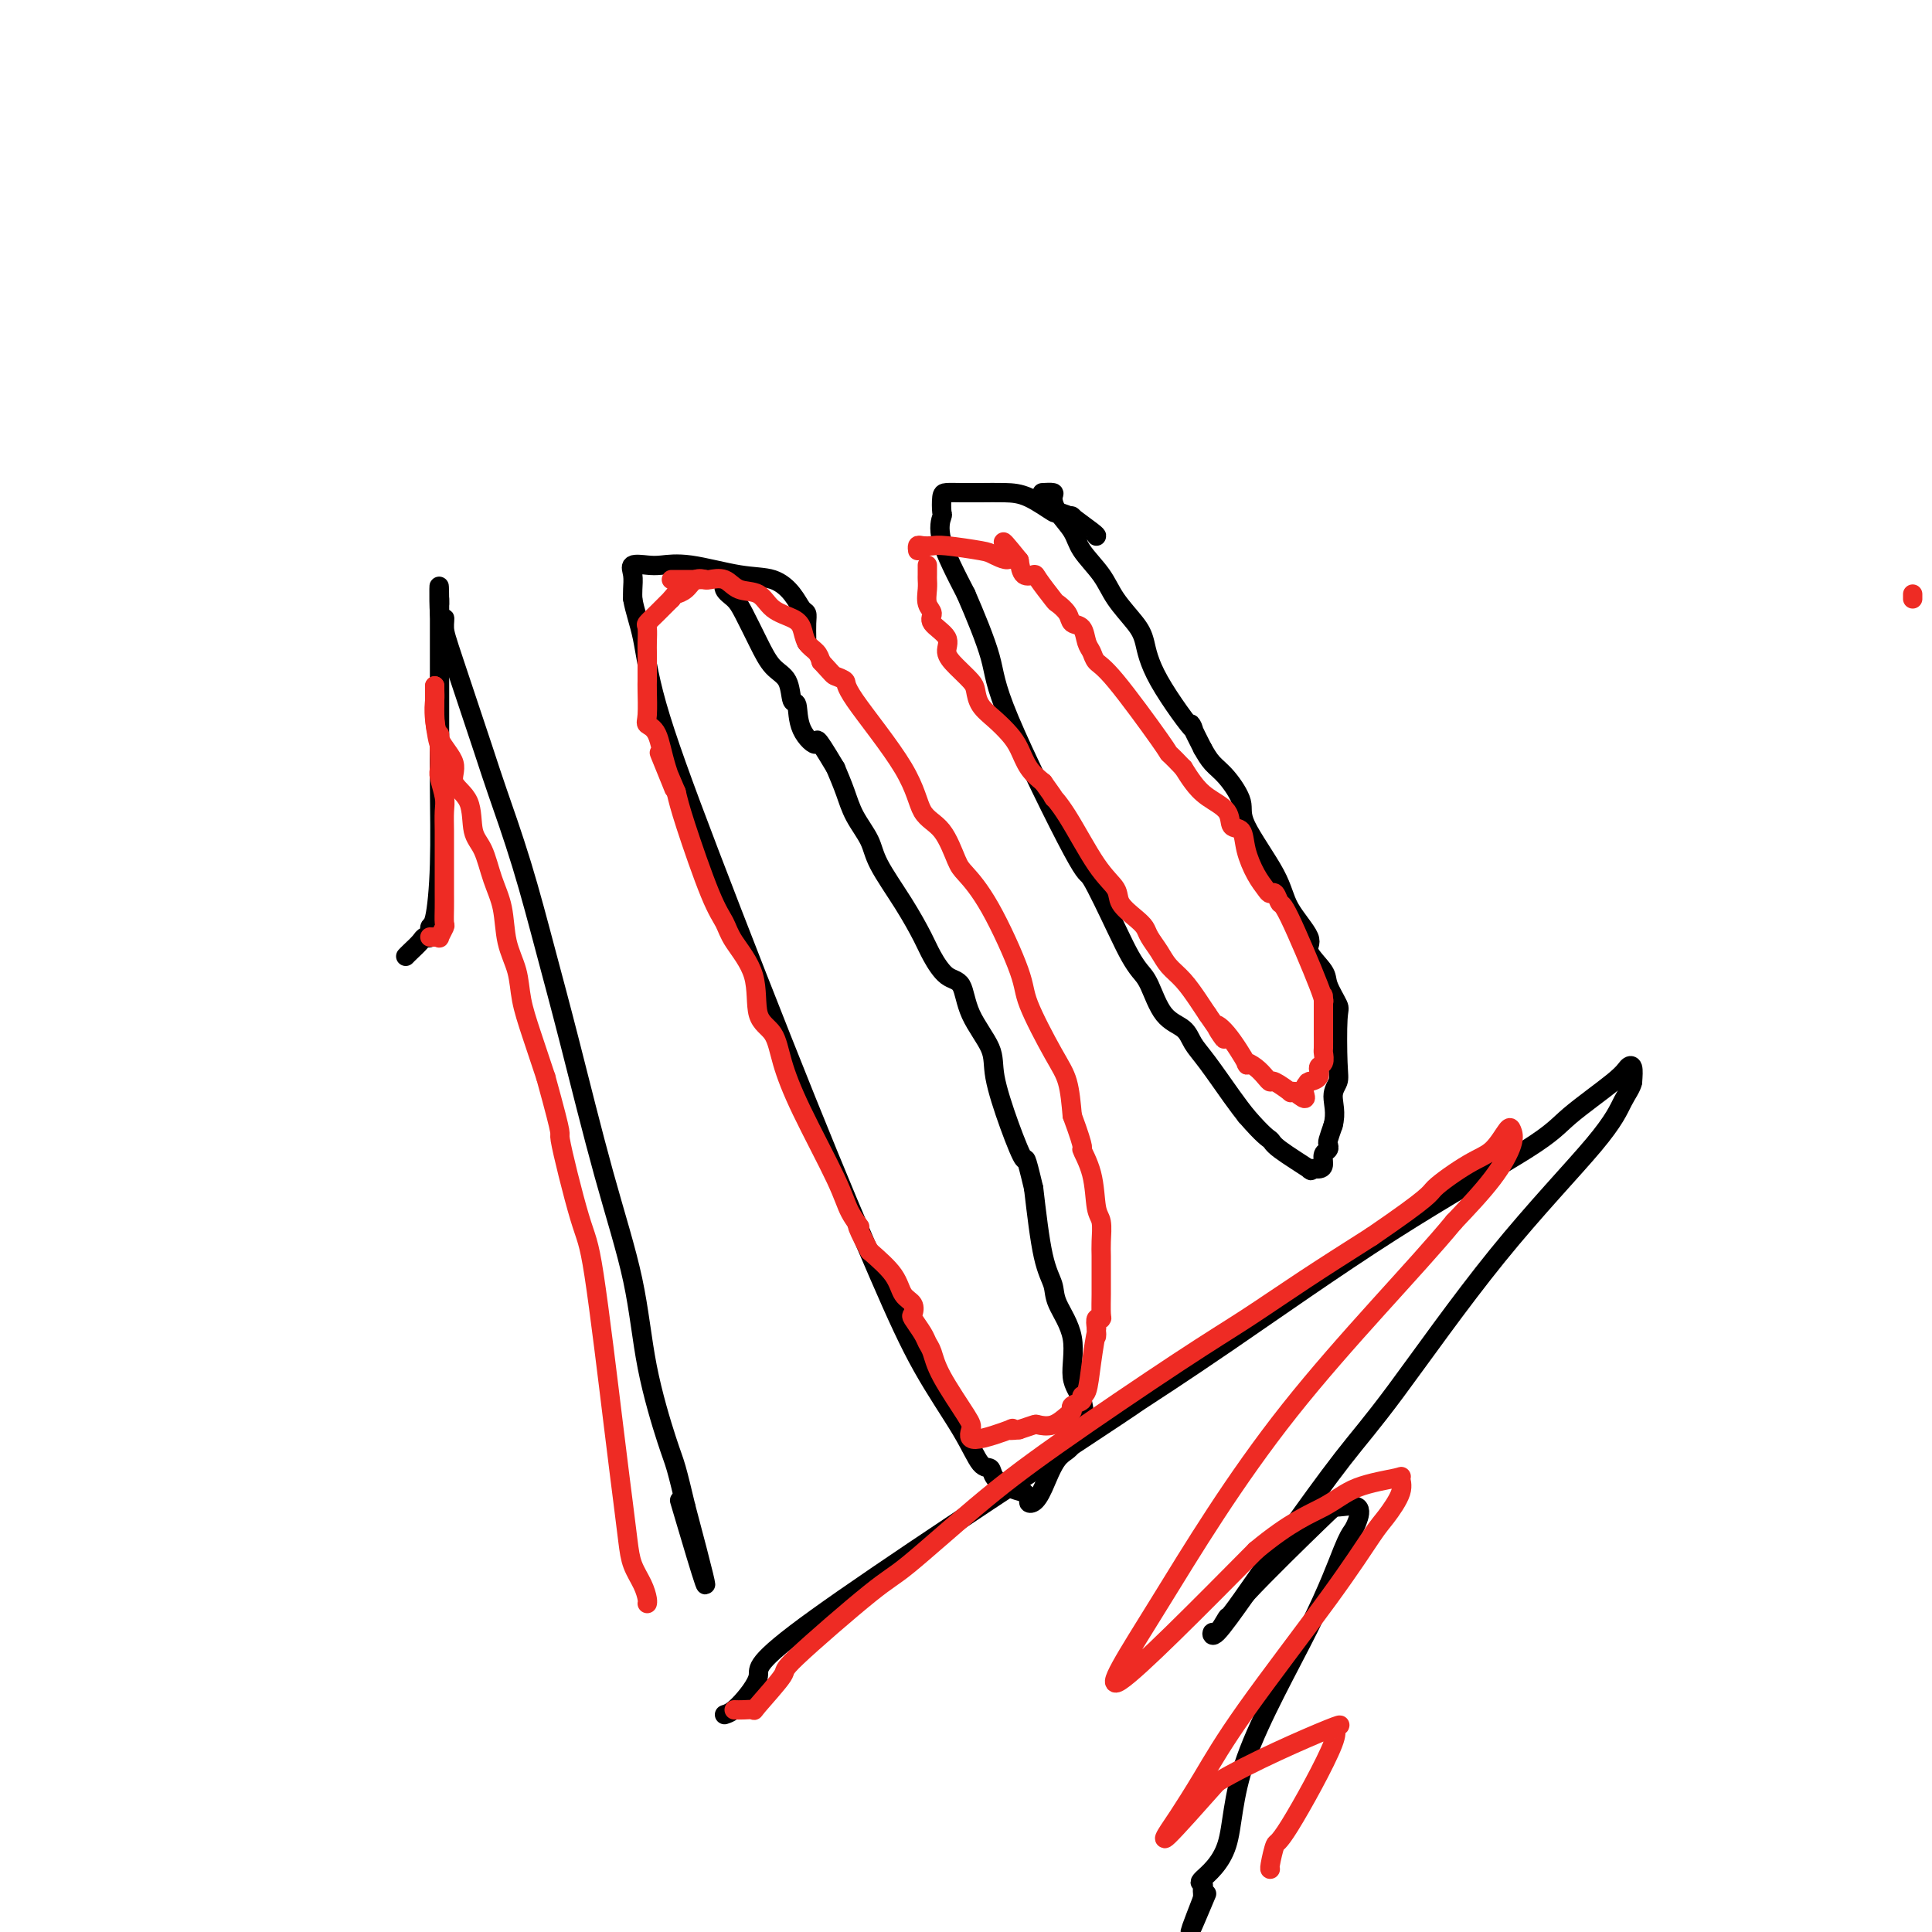 <svg viewBox='0 0 400 400' version='1.1' xmlns='http://www.w3.org/2000/svg' xmlns:xlink='http://www.w3.org/1999/xlink'><g fill='none' stroke='#000000' stroke-width='4' stroke-linecap='round' stroke-linejoin='round'><path d='M84,198c0.218,-0.231 0.436,-0.462 1,-1c0.564,-0.538 1.474,-1.384 2,-2c0.526,-0.616 0.666,-1.002 1,-1c0.334,0.002 0.860,0.391 1,0c0.140,-0.391 -0.106,-1.563 0,-2c0.106,-0.437 0.564,-0.140 1,-2c0.436,-1.860 0.849,-5.877 1,-11c0.151,-5.123 0.041,-11.352 0,-16c-0.041,-4.648 -0.011,-7.713 0,-9c0.011,-1.287 0.003,-0.794 0,-4c-0.003,-3.206 -0.001,-10.110 0,-14c0.001,-3.890 0.000,-4.764 0,-6c-0.000,-1.236 -0.000,-2.833 0,-4c0.000,-1.167 0.000,-1.905 0,-2c-0.000,-0.095 -0.000,0.452 0,1'/><path d='M91,125c-0.063,-7.940 -0.221,-0.791 0,2c0.221,2.791 0.819,1.225 1,1c0.181,-0.225 -0.056,0.892 0,2c0.056,1.108 0.405,2.207 2,7c1.595,4.793 4.437,13.280 6,18c1.563,4.720 1.847,5.673 3,9c1.153,3.327 3.173,9.028 5,15c1.827,5.972 3.460,12.213 5,18c1.540,5.787 2.986,11.118 5,19c2.014,7.882 4.594,18.313 7,27c2.406,8.687 4.636,15.629 6,22c1.364,6.371 1.860,12.172 3,18c1.140,5.828 2.922,11.685 4,15c1.078,3.315 1.451,4.090 2,6c0.549,1.910 1.275,4.955 2,8'/><path d='M142,312c7.933,29.756 2.267,10.644 0,3c-2.267,-7.644 -1.133,-3.822 0,0'/><path d='M167,133c0.005,-0.140 0.011,-0.281 0,-1c-0.011,-0.719 -0.038,-2.018 0,-3c0.038,-0.982 0.140,-1.648 0,-2c-0.140,-0.352 -0.521,-0.389 -1,-1c-0.479,-0.611 -1.055,-1.796 -2,-3c-0.945,-1.204 -2.258,-2.427 -4,-3c-1.742,-0.573 -3.914,-0.495 -7,-1c-3.086,-0.505 -7.086,-1.595 -10,-2c-2.914,-0.405 -4.742,-0.127 -6,0c-1.258,0.127 -1.945,0.103 -3,0c-1.055,-0.103 -2.479,-0.285 -3,0c-0.521,0.285 -0.140,1.038 0,2c0.140,0.962 0.040,2.132 0,3c-0.040,0.868 -0.020,1.434 0,2'/><path d='M131,124c0.378,2.364 1.323,4.774 2,8c0.677,3.226 1.087,7.266 3,14c1.913,6.734 5.330,16.161 11,31c5.670,14.839 13.591,35.091 20,51c6.409,15.909 11.304,27.477 15,36c3.696,8.523 6.193,14.002 9,19c2.807,4.998 5.924,9.514 8,13c2.076,3.486 3.112,5.942 4,7c0.888,1.058 1.630,0.716 2,1c0.370,0.284 0.369,1.192 1,2c0.631,0.808 1.895,1.517 3,2c1.105,0.483 2.053,0.742 3,1'/><path d='M212,309c1.581,1.356 1.034,1.747 1,2c-0.034,0.253 0.444,0.367 1,0c0.556,-0.367 1.189,-1.215 2,-3c0.811,-1.785 1.799,-4.508 3,-6c1.201,-1.492 2.615,-1.753 3,-3c0.385,-1.247 -0.258,-3.479 0,-4c0.258,-0.521 1.417,0.668 2,0c0.583,-0.668 0.588,-3.192 0,-5c-0.588,-1.808 -1.771,-2.899 -2,-5c-0.229,-2.101 0.497,-5.212 0,-8c-0.497,-2.788 -2.216,-5.252 -3,-7c-0.784,-1.748 -0.634,-2.778 -1,-4c-0.366,-1.222 -1.247,-2.635 -2,-6c-0.753,-3.365 -1.376,-8.683 -2,-14'/><path d='M214,246c-1.867,-7.884 -1.533,-5.593 -2,-6c-0.467,-0.407 -1.734,-3.510 -3,-7c-1.266,-3.490 -2.530,-7.366 -3,-10c-0.470,-2.634 -0.146,-4.025 -1,-6c-0.854,-1.975 -2.885,-4.535 -4,-7c-1.115,-2.465 -1.314,-4.834 -2,-6c-0.686,-1.166 -1.858,-1.130 -3,-2c-1.142,-0.870 -2.255,-2.647 -3,-4c-0.745,-1.353 -1.124,-2.283 -2,-4c-0.876,-1.717 -2.251,-4.223 -4,-7c-1.749,-2.777 -3.872,-5.827 -5,-8c-1.128,-2.173 -1.261,-3.469 -2,-5c-0.739,-1.531 -2.084,-3.297 -3,-5c-0.916,-1.703 -1.405,-3.344 -2,-5c-0.595,-1.656 -1.298,-3.328 -2,-5'/><path d='M173,159c-4.758,-7.993 -3.655,-5.475 -4,-5c-0.345,0.475 -2.140,-1.092 -3,-3c-0.860,-1.908 -0.785,-4.157 -1,-5c-0.215,-0.843 -0.719,-0.281 -1,-1c-0.281,-0.719 -0.340,-2.721 -1,-4c-0.660,-1.279 -1.922,-1.837 -3,-3c-1.078,-1.163 -1.973,-2.931 -3,-5c-1.027,-2.069 -2.188,-4.439 -3,-6c-0.812,-1.561 -1.276,-2.313 -2,-3c-0.724,-0.687 -1.710,-1.308 -2,-2c-0.290,-0.692 0.114,-1.456 0,-2c-0.114,-0.544 -0.747,-0.870 -1,-1c-0.253,-0.130 -0.127,-0.065 0,0'/><path d='M227,111c0.055,-0.073 0.110,-0.146 -1,-1c-1.110,-0.854 -3.384,-2.488 -4,-3c-0.616,-0.512 0.427,0.097 0,0c-0.427,-0.097 -2.322,-0.902 -3,-1c-0.678,-0.098 -0.138,0.510 -1,0c-0.862,-0.510 -3.127,-2.137 -5,-3c-1.873,-0.863 -3.353,-0.963 -5,-1c-1.647,-0.037 -3.461,-0.013 -5,0c-1.539,0.013 -2.804,0.015 -4,0c-1.196,-0.015 -2.324,-0.046 -3,0c-0.676,0.046 -0.899,0.170 -1,1c-0.101,0.830 -0.079,2.367 0,3c0.079,0.633 0.213,0.363 0,1c-0.213,0.637 -0.775,2.182 0,5c0.775,2.818 2.888,6.909 5,11'/><path d='M200,123c1.862,4.280 4.018,9.480 5,13c0.982,3.520 0.791,5.358 4,13c3.209,7.642 9.819,21.087 13,27c3.181,5.913 2.935,4.294 4,6c1.065,1.706 3.442,6.736 5,10c1.558,3.264 2.298,4.760 3,6c0.702,1.240 1.367,2.222 2,3c0.633,0.778 1.234,1.352 2,3c0.766,1.648 1.696,4.370 3,6c1.304,1.630 2.982,2.169 4,3c1.018,0.831 1.376,1.955 2,3c0.624,1.045 1.514,2.012 3,4c1.486,1.988 3.567,4.997 5,7c1.433,2.003 2.216,3.002 3,4'/><path d='M258,231c3.741,4.325 4.592,4.638 5,5c0.408,0.362 0.372,0.775 2,2c1.628,1.225 4.918,3.264 6,4c1.082,0.736 -0.046,0.170 0,0c0.046,-0.170 1.266,0.056 2,0c0.734,-0.056 0.980,-0.395 1,-1c0.020,-0.605 -0.188,-1.477 0,-2c0.188,-0.523 0.772,-0.697 1,-1c0.228,-0.303 0.100,-0.735 0,-1c-0.100,-0.265 -0.171,-0.361 0,-1c0.171,-0.639 0.586,-1.819 1,-3'/><path d='M276,233c0.713,-2.597 -0.003,-4.591 0,-6c0.003,-1.409 0.725,-2.233 1,-3c0.275,-0.767 0.101,-1.477 0,-4c-0.101,-2.523 -0.130,-6.857 0,-9c0.130,-2.143 0.421,-2.094 0,-3c-0.421,-0.906 -1.552,-2.769 -2,-4c-0.448,-1.231 -0.213,-1.832 -1,-3c-0.787,-1.168 -2.597,-2.903 -3,-4c-0.403,-1.097 0.602,-1.555 0,-3c-0.602,-1.445 -2.811,-3.878 -4,-6c-1.189,-2.122 -1.358,-3.933 -3,-7c-1.642,-3.067 -4.758,-7.391 -6,-10c-1.242,-2.609 -0.611,-3.503 -1,-5c-0.389,-1.497 -1.797,-3.595 -3,-5c-1.203,-1.405 -2.201,-2.116 -3,-3c-0.799,-0.884 -1.400,-1.942 -2,-3'/><path d='M249,155c-4.404,-8.616 -1.414,-3.654 -2,-4c-0.586,-0.346 -4.749,-5.998 -7,-10c-2.251,-4.002 -2.589,-6.352 -3,-8c-0.411,-1.648 -0.896,-2.593 -2,-4c-1.104,-1.407 -2.828,-3.275 -4,-5c-1.172,-1.725 -1.793,-3.306 -3,-5c-1.207,-1.694 -3.001,-3.501 -4,-5c-0.999,-1.499 -1.203,-2.689 -2,-4c-0.797,-1.311 -2.186,-2.744 -3,-4c-0.814,-1.256 -1.053,-2.337 -1,-3c0.053,-0.663 0.399,-0.909 0,-1c-0.399,-0.091 -1.543,-0.026 -2,0c-0.457,0.026 -0.229,0.013 0,0'/><path d='M150,355c0.752,-0.242 1.504,-0.485 3,-2c1.496,-1.515 3.738,-4.303 4,-6c0.262,-1.697 -1.454,-2.304 12,-12c13.454,-9.696 42.080,-28.480 55,-37c12.920,-8.520 10.134,-6.775 12,-8c1.866,-1.225 8.384,-5.420 18,-12c9.616,-6.580 22.331,-15.546 34,-23c11.669,-7.454 22.293,-13.397 28,-17c5.707,-3.603 6.496,-4.866 9,-7c2.504,-2.134 6.723,-5.139 9,-7c2.277,-1.861 2.613,-2.578 3,-3c0.387,-0.422 0.825,-0.549 1,0c0.175,0.549 0.088,1.775 0,3'/><path d='M338,224c-0.178,1.088 -1.122,2.309 -2,4c-0.878,1.691 -1.689,3.853 -6,9c-4.311,5.147 -12.122,13.279 -20,23c-7.878,9.721 -15.824,21.030 -21,28c-5.176,6.970 -7.581,9.602 -11,14c-3.419,4.398 -7.851,10.563 -11,15c-3.149,4.437 -5.015,7.145 -7,10c-1.985,2.855 -4.088,5.857 -5,7c-0.912,1.143 -0.634,0.428 -1,1c-0.366,0.572 -1.376,2.432 -2,3c-0.624,0.568 -0.860,-0.155 -1,0c-0.140,0.155 -0.183,1.187 1,0c1.183,-1.187 3.591,-4.594 6,-8'/><path d='M258,330c4.147,-4.464 11.515,-11.625 15,-15c3.485,-3.375 3.088,-2.966 4,-3c0.912,-0.034 3.134,-0.511 4,0c0.866,0.511 0.375,2.011 0,3c-0.375,0.989 -0.635,1.466 -1,2c-0.365,0.534 -0.835,1.124 -2,4c-1.165,2.876 -3.026,8.038 -7,16c-3.974,7.962 -10.060,18.725 -13,27c-2.940,8.275 -2.735,14.063 -4,18c-1.265,3.937 -3.999,6.025 -5,7c-1.001,0.975 -0.268,0.839 0,1c0.268,0.161 0.072,0.620 0,1c-0.072,0.380 -0.021,0.680 0,1c0.021,0.320 0.010,0.660 0,1'/><path d='M249,393c-4.978,12.822 -1.422,4.378 0,1c1.422,-3.378 0.711,-1.689 0,0'/></g>
<g fill='none' stroke='#EE2B24' stroke-width='4' stroke-linecap='round' stroke-linejoin='round'><path d='M89,194c0.301,0.015 0.603,0.031 1,0c0.397,-0.031 0.891,-0.108 1,0c0.109,0.108 -0.167,0.403 0,0c0.167,-0.403 0.777,-1.502 1,-2c0.223,-0.498 0.060,-0.394 0,-1c-0.060,-0.606 -0.016,-1.921 0,-3c0.016,-1.079 0.004,-1.920 0,-3c-0.004,-1.080 -0.000,-2.398 0,-4c0.000,-1.602 -0.004,-3.487 0,-5c0.004,-1.513 0.015,-2.655 0,-4c-0.015,-1.345 -0.057,-2.893 0,-4c0.057,-1.107 0.211,-1.775 0,-3c-0.211,-1.225 -0.789,-3.009 -1,-4c-0.211,-0.991 -0.057,-1.190 0,-2c0.057,-0.810 0.016,-2.231 0,-3c-0.016,-0.769 -0.008,-0.884 0,-1'/><path d='M91,155c-0.094,-5.704 0.171,-1.466 0,-1c-0.171,0.466 -0.778,-2.842 -1,-5c-0.222,-2.158 -0.060,-3.166 0,-4c0.060,-0.834 0.016,-1.494 0,-2c-0.016,-0.506 -0.005,-0.859 0,-1c0.005,-0.141 0.002,-0.071 0,0'/><path d='M90,142c-0.001,0.112 -0.002,0.224 0,1c0.002,0.776 0.008,2.217 0,3c-0.008,0.783 -0.030,0.909 0,2c0.030,1.091 0.112,3.146 1,5c0.888,1.854 2.584,3.509 3,5c0.416,1.491 -0.447,2.820 0,4c0.447,1.180 2.204,2.210 3,4c0.796,1.790 0.632,4.340 1,6c0.368,1.660 1.268,2.431 2,4c0.732,1.569 1.295,3.937 2,6c0.705,2.063 1.553,3.822 2,6c0.447,2.178 0.493,4.774 1,7c0.507,2.226 1.476,4.081 2,6c0.524,1.919 0.603,3.901 1,6c0.397,2.099 1.114,4.314 2,7c0.886,2.686 1.943,5.843 3,9'/><path d='M113,223c4.028,14.581 2.599,10.533 3,13c0.401,2.467 2.633,11.450 4,16c1.367,4.550 1.871,4.667 3,12c1.129,7.333 2.883,21.882 4,31c1.117,9.118 1.595,12.803 2,16c0.405,3.197 0.735,5.904 1,8c0.265,2.096 0.463,3.581 1,5c0.537,1.419 1.412,2.772 2,4c0.588,1.228 0.889,2.331 1,3c0.111,0.669 0.032,0.906 0,1c-0.032,0.094 -0.016,0.047 0,0'/><path d='M139,120c0.328,-0.000 0.655,-0.000 1,0c0.345,0.000 0.707,0.001 1,0c0.293,-0.001 0.519,-0.002 1,0c0.481,0.002 1.219,0.008 2,0c0.781,-0.008 1.606,-0.029 2,0c0.394,0.029 0.358,0.108 1,0c0.642,-0.108 1.961,-0.405 3,0c1.039,0.405 1.798,1.511 3,2c1.202,0.489 2.846,0.361 4,1c1.154,0.639 1.819,2.044 3,3c1.181,0.956 2.880,1.463 4,2c1.120,0.537 1.661,1.103 2,2c0.339,0.897 0.476,2.126 1,3c0.524,0.874 1.435,1.393 2,2c0.565,0.607 0.782,1.304 1,2'/><path d='M170,137c2.562,2.798 2.466,2.794 3,3c0.534,0.206 1.696,0.621 2,1c0.304,0.379 -0.252,0.721 2,4c2.252,3.279 7.311,9.495 10,14c2.689,4.505 3.007,7.299 4,9c0.993,1.701 2.662,2.311 4,4c1.338,1.689 2.344,4.459 3,6c0.656,1.541 0.962,1.854 2,3c1.038,1.146 2.807,3.126 5,7c2.193,3.874 4.812,9.643 6,13c1.188,3.357 0.947,4.302 2,7c1.053,2.698 3.399,7.150 5,10c1.601,2.850 2.457,4.100 3,6c0.543,1.900 0.771,4.450 1,7'/><path d='M222,231c2.973,8.039 1.907,6.636 2,7c0.093,0.364 1.345,2.495 2,5c0.655,2.505 0.711,5.385 1,7c0.289,1.615 0.809,1.967 1,3c0.191,1.033 0.051,2.749 0,4c-0.051,1.251 -0.014,2.038 0,3c0.014,0.962 0.003,2.100 0,3c-0.003,0.900 0.000,1.562 0,2c-0.000,0.438 -0.004,0.652 0,1c0.004,0.348 0.015,0.831 0,2c-0.015,1.169 -0.056,3.025 0,4c0.056,0.975 0.207,1.070 0,1c-0.207,-0.070 -0.774,-0.306 -1,0c-0.226,0.306 -0.113,1.153 0,2'/><path d='M227,275c-0.105,3.360 0.132,0.760 0,1c-0.132,0.240 -0.631,3.321 -1,6c-0.369,2.679 -0.606,4.956 -1,6c-0.394,1.044 -0.944,0.856 -1,1c-0.056,0.144 0.383,0.620 0,1c-0.383,0.380 -1.588,0.662 -2,1c-0.412,0.338 -0.031,0.731 0,1c0.031,0.269 -0.287,0.415 -1,1c-0.713,0.585 -1.820,1.610 -3,2c-1.180,0.390 -2.433,0.143 -3,0c-0.567,-0.143 -0.448,-0.184 -1,0c-0.552,0.184 -1.776,0.592 -3,1'/><path d='M211,296c-1.645,0.195 -2.258,0.181 -2,0c0.258,-0.181 1.387,-0.529 0,0c-1.387,0.529 -5.289,1.936 -7,2c-1.711,0.064 -1.232,-1.215 -1,-2c0.232,-0.785 0.218,-1.077 -1,-3c-1.218,-1.923 -3.640,-5.479 -5,-8c-1.360,-2.521 -1.657,-4.008 -2,-5c-0.343,-0.992 -0.731,-1.487 -1,-2c-0.269,-0.513 -0.418,-1.042 -1,-2c-0.582,-0.958 -1.596,-2.345 -2,-3c-0.404,-0.655 -0.200,-0.579 0,-1c0.200,-0.421 0.394,-1.340 0,-2c-0.394,-0.660 -1.375,-1.062 -2,-2c-0.625,-0.938 -0.893,-2.411 -2,-4c-1.107,-1.589 -3.054,-3.295 -5,-5'/><path d='M180,259c-3.758,-7.047 -2.152,-5.163 -2,-5c0.152,0.163 -1.151,-1.395 -2,-3c-0.849,-1.605 -1.244,-3.258 -3,-7c-1.756,-3.742 -4.873,-9.573 -7,-14c-2.127,-4.427 -3.263,-7.451 -4,-10c-0.737,-2.549 -1.075,-4.625 -2,-6c-0.925,-1.375 -2.437,-2.049 -3,-4c-0.563,-1.951 -0.178,-5.179 -1,-8c-0.822,-2.821 -2.850,-5.237 -4,-7c-1.150,-1.763 -1.422,-2.875 -2,-4c-0.578,-1.125 -1.463,-2.265 -3,-6c-1.537,-3.735 -3.725,-10.067 -5,-14c-1.275,-3.933 -1.638,-5.466 -2,-7'/><path d='M140,164c-6.378,-15.073 -2.322,-5.257 -1,-2c1.322,3.257 -0.091,-0.045 -1,-3c-0.909,-2.955 -1.315,-5.564 -2,-7c-0.685,-1.436 -1.648,-1.700 -2,-2c-0.352,-0.300 -0.094,-0.637 0,-2c0.094,-1.363 0.025,-3.753 0,-5c-0.025,-1.247 -0.006,-1.350 0,-2c0.006,-0.650 0.000,-1.847 0,-3c-0.000,-1.153 0.006,-2.262 0,-3c-0.006,-0.738 -0.023,-1.104 0,-2c0.023,-0.896 0.086,-2.320 0,-3c-0.086,-0.680 -0.322,-0.615 0,-1c0.322,-0.385 1.202,-1.219 2,-2c0.798,-0.781 1.514,-1.509 2,-2c0.486,-0.491 0.743,-0.746 1,-1'/><path d='M139,124c0.903,-1.126 0.659,-0.943 1,-1c0.341,-0.057 1.267,-0.356 2,-1c0.733,-0.644 1.274,-1.635 2,-2c0.726,-0.365 1.636,-0.104 2,0c0.364,0.104 0.182,0.052 0,0'/><path d='M192,117c0.003,0.772 0.005,1.544 0,2c-0.005,0.456 -0.019,0.597 0,1c0.019,0.403 0.069,1.070 0,2c-0.069,0.930 -0.258,2.125 0,3c0.258,0.875 0.964,1.430 1,2c0.036,0.570 -0.596,1.154 0,2c0.596,0.846 2.422,1.955 3,3c0.578,1.045 -0.092,2.026 0,3c0.092,0.974 0.948,1.940 2,3c1.052,1.060 2.302,2.212 3,3c0.698,0.788 0.845,1.210 1,2c0.155,0.790 0.320,1.947 1,3c0.680,1.053 1.876,2.000 3,3c1.124,1.000 2.178,2.051 3,3c0.822,0.949 1.414,1.794 2,3c0.586,1.206 1.168,2.773 2,4c0.832,1.227 1.916,2.113 3,3'/><path d='M216,162c3.445,4.757 2.059,3.150 2,3c-0.059,-0.150 1.209,1.157 3,4c1.791,2.843 4.105,7.223 6,10c1.895,2.777 3.371,3.951 4,5c0.629,1.049 0.409,1.975 1,3c0.591,1.025 1.992,2.151 3,3c1.008,0.849 1.624,1.423 2,2c0.376,0.577 0.513,1.158 1,2c0.487,0.842 1.324,1.944 2,3c0.676,1.056 1.192,2.067 2,3c0.808,0.933 1.910,1.790 3,3c1.090,1.210 2.169,2.774 3,4c0.831,1.226 1.416,2.113 2,3'/><path d='M250,210c5.658,8.143 2.804,4.499 2,3c-0.804,-1.499 0.442,-0.854 2,1c1.558,1.854 3.426,4.918 4,6c0.574,1.082 -0.147,0.183 0,0c0.147,-0.183 1.161,0.351 2,1c0.839,0.649 1.502,1.414 2,2c0.498,0.586 0.829,0.994 1,1c0.171,0.006 0.180,-0.390 1,0c0.820,0.390 2.452,1.567 3,2c0.548,0.433 0.014,0.124 0,0c-0.014,-0.124 0.493,-0.062 1,0'/><path d='M268,226c3.179,2.596 2.128,1.086 2,0c-0.128,-1.086 0.669,-1.748 1,-2c0.331,-0.252 0.198,-0.094 0,0c-0.198,0.094 -0.459,0.123 0,0c0.459,-0.123 1.640,-0.398 2,-1c0.360,-0.602 -0.100,-1.529 0,-2c0.100,-0.471 0.759,-0.484 1,-1c0.241,-0.516 0.065,-1.533 0,-2c-0.065,-0.467 -0.017,-0.383 0,-1c0.017,-0.617 0.005,-1.935 0,-3c-0.005,-1.065 -0.001,-1.876 0,-3c0.001,-1.124 0.001,-2.562 0,-4'/><path d='M274,207c-0.029,-1.737 -0.102,-0.578 0,0c0.102,0.578 0.378,0.576 -1,-3c-1.378,-3.576 -4.410,-10.725 -6,-14c-1.590,-3.275 -1.738,-2.675 -2,-3c-0.262,-0.325 -0.638,-1.577 -1,-2c-0.362,-0.423 -0.712,-0.019 -1,0c-0.288,0.019 -0.515,-0.346 -1,-1c-0.485,-0.654 -1.226,-1.596 -2,-3c-0.774,-1.404 -1.579,-3.271 -2,-5c-0.421,-1.729 -0.459,-3.320 -1,-4c-0.541,-0.680 -1.587,-0.450 -2,-1c-0.413,-0.550 -0.193,-1.879 -1,-3c-0.807,-1.121 -2.640,-2.032 -4,-3c-1.360,-0.968 -2.246,-1.991 -3,-3c-0.754,-1.009 -1.377,-2.005 -2,-3'/><path d='M245,159c-2.544,-2.688 -2.905,-2.909 -3,-3c-0.095,-0.091 0.076,-0.054 -2,-3c-2.076,-2.946 -6.401,-8.877 -9,-12c-2.599,-3.123 -3.474,-3.438 -4,-4c-0.526,-0.562 -0.703,-1.372 -1,-2c-0.297,-0.628 -0.714,-1.076 -1,-2c-0.286,-0.924 -0.442,-2.325 -1,-3c-0.558,-0.675 -1.519,-0.626 -2,-1c-0.481,-0.374 -0.481,-1.173 -1,-2c-0.519,-0.827 -1.557,-1.684 -2,-2c-0.443,-0.316 -0.290,-0.093 -1,-1c-0.710,-0.907 -2.283,-2.944 -3,-4c-0.717,-1.056 -0.578,-1.130 -1,-1c-0.422,0.130 -1.406,0.466 -2,0c-0.594,-0.466 -0.797,-1.733 -1,-3'/><path d='M211,116c-5.552,-6.891 -2.432,-2.617 -2,-1c0.432,1.617 -1.824,0.577 -3,0c-1.176,-0.577 -1.271,-0.692 -3,-1c-1.729,-0.308 -5.090,-0.811 -7,-1c-1.910,-0.189 -2.368,-0.064 -3,0c-0.632,0.064 -1.437,0.069 -2,0c-0.563,-0.069 -0.882,-0.211 -1,0c-0.118,0.211 -0.034,0.775 0,1c0.034,0.225 0.017,0.113 0,0'/><path d='M152,354c0.607,0.017 1.214,0.034 2,0c0.786,-0.034 1.751,-0.117 2,0c0.249,0.117 -0.216,0.436 1,-1c1.216,-1.436 4.115,-4.628 5,-6c0.885,-1.372 -0.244,-0.926 3,-4c3.244,-3.074 10.860,-9.668 15,-13c4.140,-3.332 4.805,-3.403 8,-6c3.195,-2.597 8.921,-7.720 14,-12c5.079,-4.280 9.510,-7.716 17,-13c7.490,-5.284 18.039,-12.416 25,-17c6.961,-4.584 10.336,-6.619 14,-9c3.664,-2.381 7.618,-5.109 12,-8c4.382,-2.891 9.191,-5.946 14,-9'/><path d='M284,256c12.644,-8.646 11.755,-8.759 13,-10c1.245,-1.241 4.623,-3.608 7,-5c2.377,-1.392 3.752,-1.807 5,-3c1.248,-1.193 2.367,-3.162 3,-4c0.633,-0.838 0.778,-0.544 1,0c0.222,0.544 0.521,1.339 0,3c-0.521,1.661 -1.863,4.189 -4,7c-2.137,2.811 -5.068,5.906 -8,9'/><path d='M301,253c-7.982,9.689 -22.439,24.411 -34,39c-11.561,14.589 -20.228,29.043 -27,40c-6.772,10.957 -11.649,18.416 -8,16c3.649,-2.416 15.825,-14.708 28,-27'/><path d='M260,321c7.204,-6.003 11.215,-7.511 14,-9c2.785,-1.489 4.344,-2.960 7,-4c2.656,-1.040 6.408,-1.648 8,-2c1.592,-0.352 1.024,-0.447 1,0c-0.024,0.447 0.495,1.437 0,3c-0.495,1.563 -2.003,3.699 -3,5c-0.997,1.301 -1.482,1.766 -3,4c-1.518,2.234 -4.069,6.235 -9,13c-4.931,6.765 -12.243,16.294 -17,23c-4.757,6.706 -6.960,10.590 -9,14c-2.040,3.410 -3.918,6.347 -5,8c-1.082,1.653 -1.368,2.022 -2,3c-0.632,0.978 -1.609,2.565 0,1c1.609,-1.565 5.805,-6.283 10,-11'/><path d='M252,369c6.732,-4.060 18.561,-9.211 23,-11c4.439,-1.789 1.487,-0.217 1,0c-0.487,0.217 1.491,-0.923 0,3c-1.491,3.923 -6.452,12.907 -9,17c-2.548,4.093 -2.683,3.293 -3,4c-0.317,0.707 -0.816,2.921 -1,4c-0.184,1.079 -0.053,1.023 0,1c0.053,-0.023 0.026,-0.011 0,0'/><path d='M396,123c0.000,0.417 0.000,0.833 0,1c0.000,0.167 0.000,0.083 0,0'/></g>
</svg>